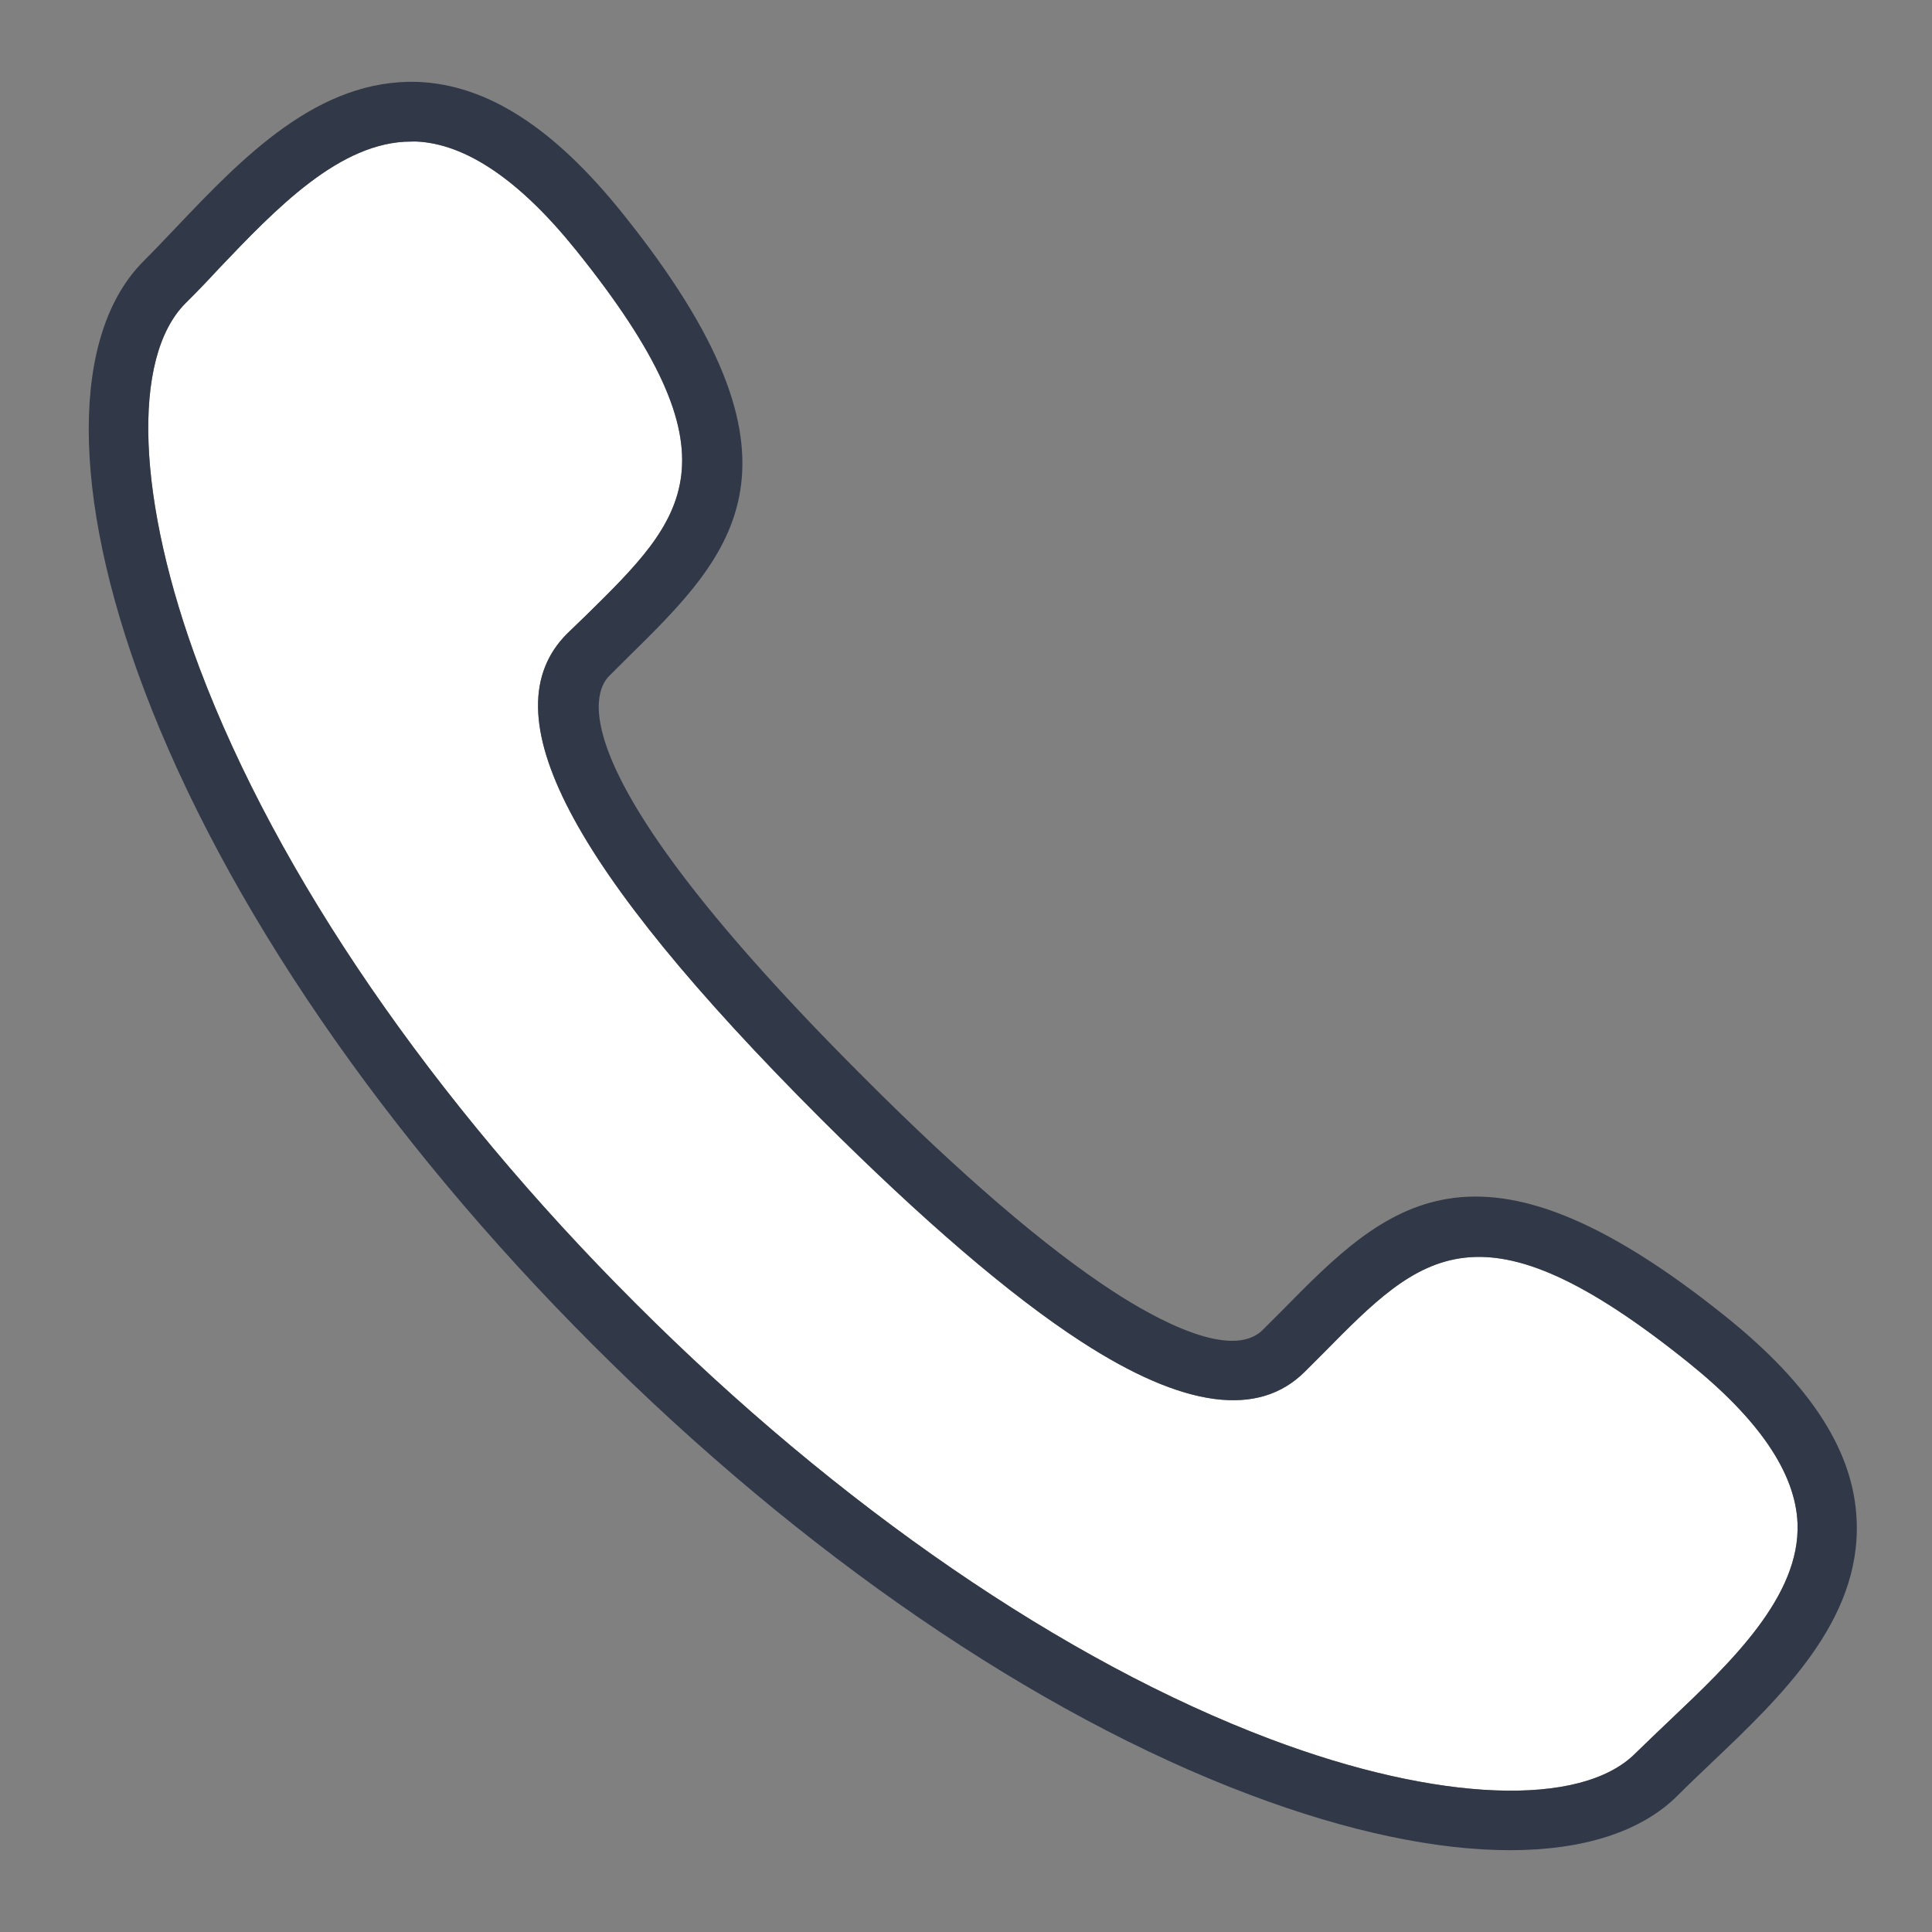 <?xml version="1.0" encoding="utf-8"?>
<!-- Generator: Adobe Illustrator 16.0.0, SVG Export Plug-In . SVG Version: 6.00 Build 0)  -->
<!DOCTYPE svg PUBLIC "-//W3C//DTD SVG 1.1//EN" "http://www.w3.org/Graphics/SVG/1.1/DTD/svg11.dtd">
<svg version="1.1" id="Layer_1" xmlns="http://www.w3.org/2000/svg" xmlns:xlink="http://www.w3.org/1999/xlink" x="0px" y="0px"
	 width="283.461px" height="283.46px" viewBox="0 0 283.461 283.46" enable-background="new 0 0 283.461 283.46"
	 xml:space="preserve">
<rect x="0" y="0" width="283.461" height="283.46" fill="#808080" stroke="none"/>
<g id="Ebene_1" display="none">
</g>
<g id="Ebene_2">
	<g id="XMLID_1_">
		<g>
			<path fill="#FFFFFF" d="M263.73,223.48c0.42,10.7-9.72,20.37-18.71,28.89c-1.75,1.67-3.45,3.28-5.07,4.87
				c-7.97,8-28.97,7.2-53.52-2.06c-30.29-11.42-63.36-34.12-93.18-63.95c-29.83-29.78-52.54-62.89-63.96-93.17
				C20.05,73.51,19.24,52.5,27.21,44.5c1.61-1.59,3.23-3.28,4.89-5.08c8.36-8.78,17.77-18.65,28.21-18.65c0.21,0,0.43,0,0.68-0.01
				c7.33,0.29,15.26,5.67,23.52,15.94c24.72,30.71,15.98,39.32,1.5,53.56l-2.82,2.72c-11.54,11.59,0.26,34.18,37.2,71.12
				c14.95,14.91,27.78,25.95,38.22,32.72c15,9.75,26.03,11.24,32.851,4.42l2.81-2.81c14.229-14.431,22.84-23.141,53.52,1.54
				C258.061,208.24,263.431,216.11,263.73,223.48z"/>
			<path fill="#313949" d="M272.41,223.15c0.601,14.65-11.069,25.771-21.39,35.57c-1.7,1.63-3.36,3.189-4.89,4.729
				c-5.33,5.32-13.851,8.011-24.591,8.011c-10.819,0-23.859-2.73-38.18-8.141c-31.439-11.85-65.61-35.229-96.29-65.92
				c-30.68-30.66-54.11-64.88-65.96-96.29c-10.78-28.59-10.78-52.06-0.04-62.8c1.53-1.53,3.11-3.2,4.73-4.9
				c9.8-10.31,20.88-21.9,35.54-21.39c10.14,0.42,19.93,6.73,29.95,19.22c29.65,36.86,16.27,50.03,0.81,65.23l-2.73,2.72
				c-2.51,2.53-7.33,14.24,37.2,58.72c14.49,14.53,26.88,25.141,36.771,31.58c6.22,4.04,17.38,10.181,21.939,5.62l2.771-2.77
				c15.21-15.46,28.34-28.75,65.189,0.859C265.73,203.24,272.03,213,272.41,223.15z M245.021,252.37
				c8.99-8.52,19.13-18.189,18.71-28.89c-0.3-7.37-5.67-15.24-15.94-23.51c-30.68-24.681-39.29-15.971-53.52-1.54l-2.81,2.81
				c-6.82,6.82-17.851,5.33-32.851-4.42c-10.439-6.77-23.27-17.81-38.22-32.72c-36.94-36.94-48.74-59.53-37.2-71.12l2.82-2.72
				c14.48-14.24,23.22-22.85-1.5-53.56c-8.26-10.27-16.19-15.65-23.52-15.94c-0.25,0.01-0.47,0.01-0.68,0.01
				c-10.44,0-19.85,9.87-28.21,18.65c-1.66,1.8-3.28,3.49-4.89,5.08c-7.97,8-7.16,29.01,2.08,53.56
				c11.42,30.28,34.13,63.39,63.96,93.17c29.82,29.83,62.89,52.53,93.18,63.95c24.55,9.26,45.55,10.06,53.52,2.06
				C241.57,255.65,243.271,254.04,245.021,252.37z"/>
		</g>
		<g>
		</g>
	</g>
</g>
<g id="Ebene_3">
</g>
</svg>
